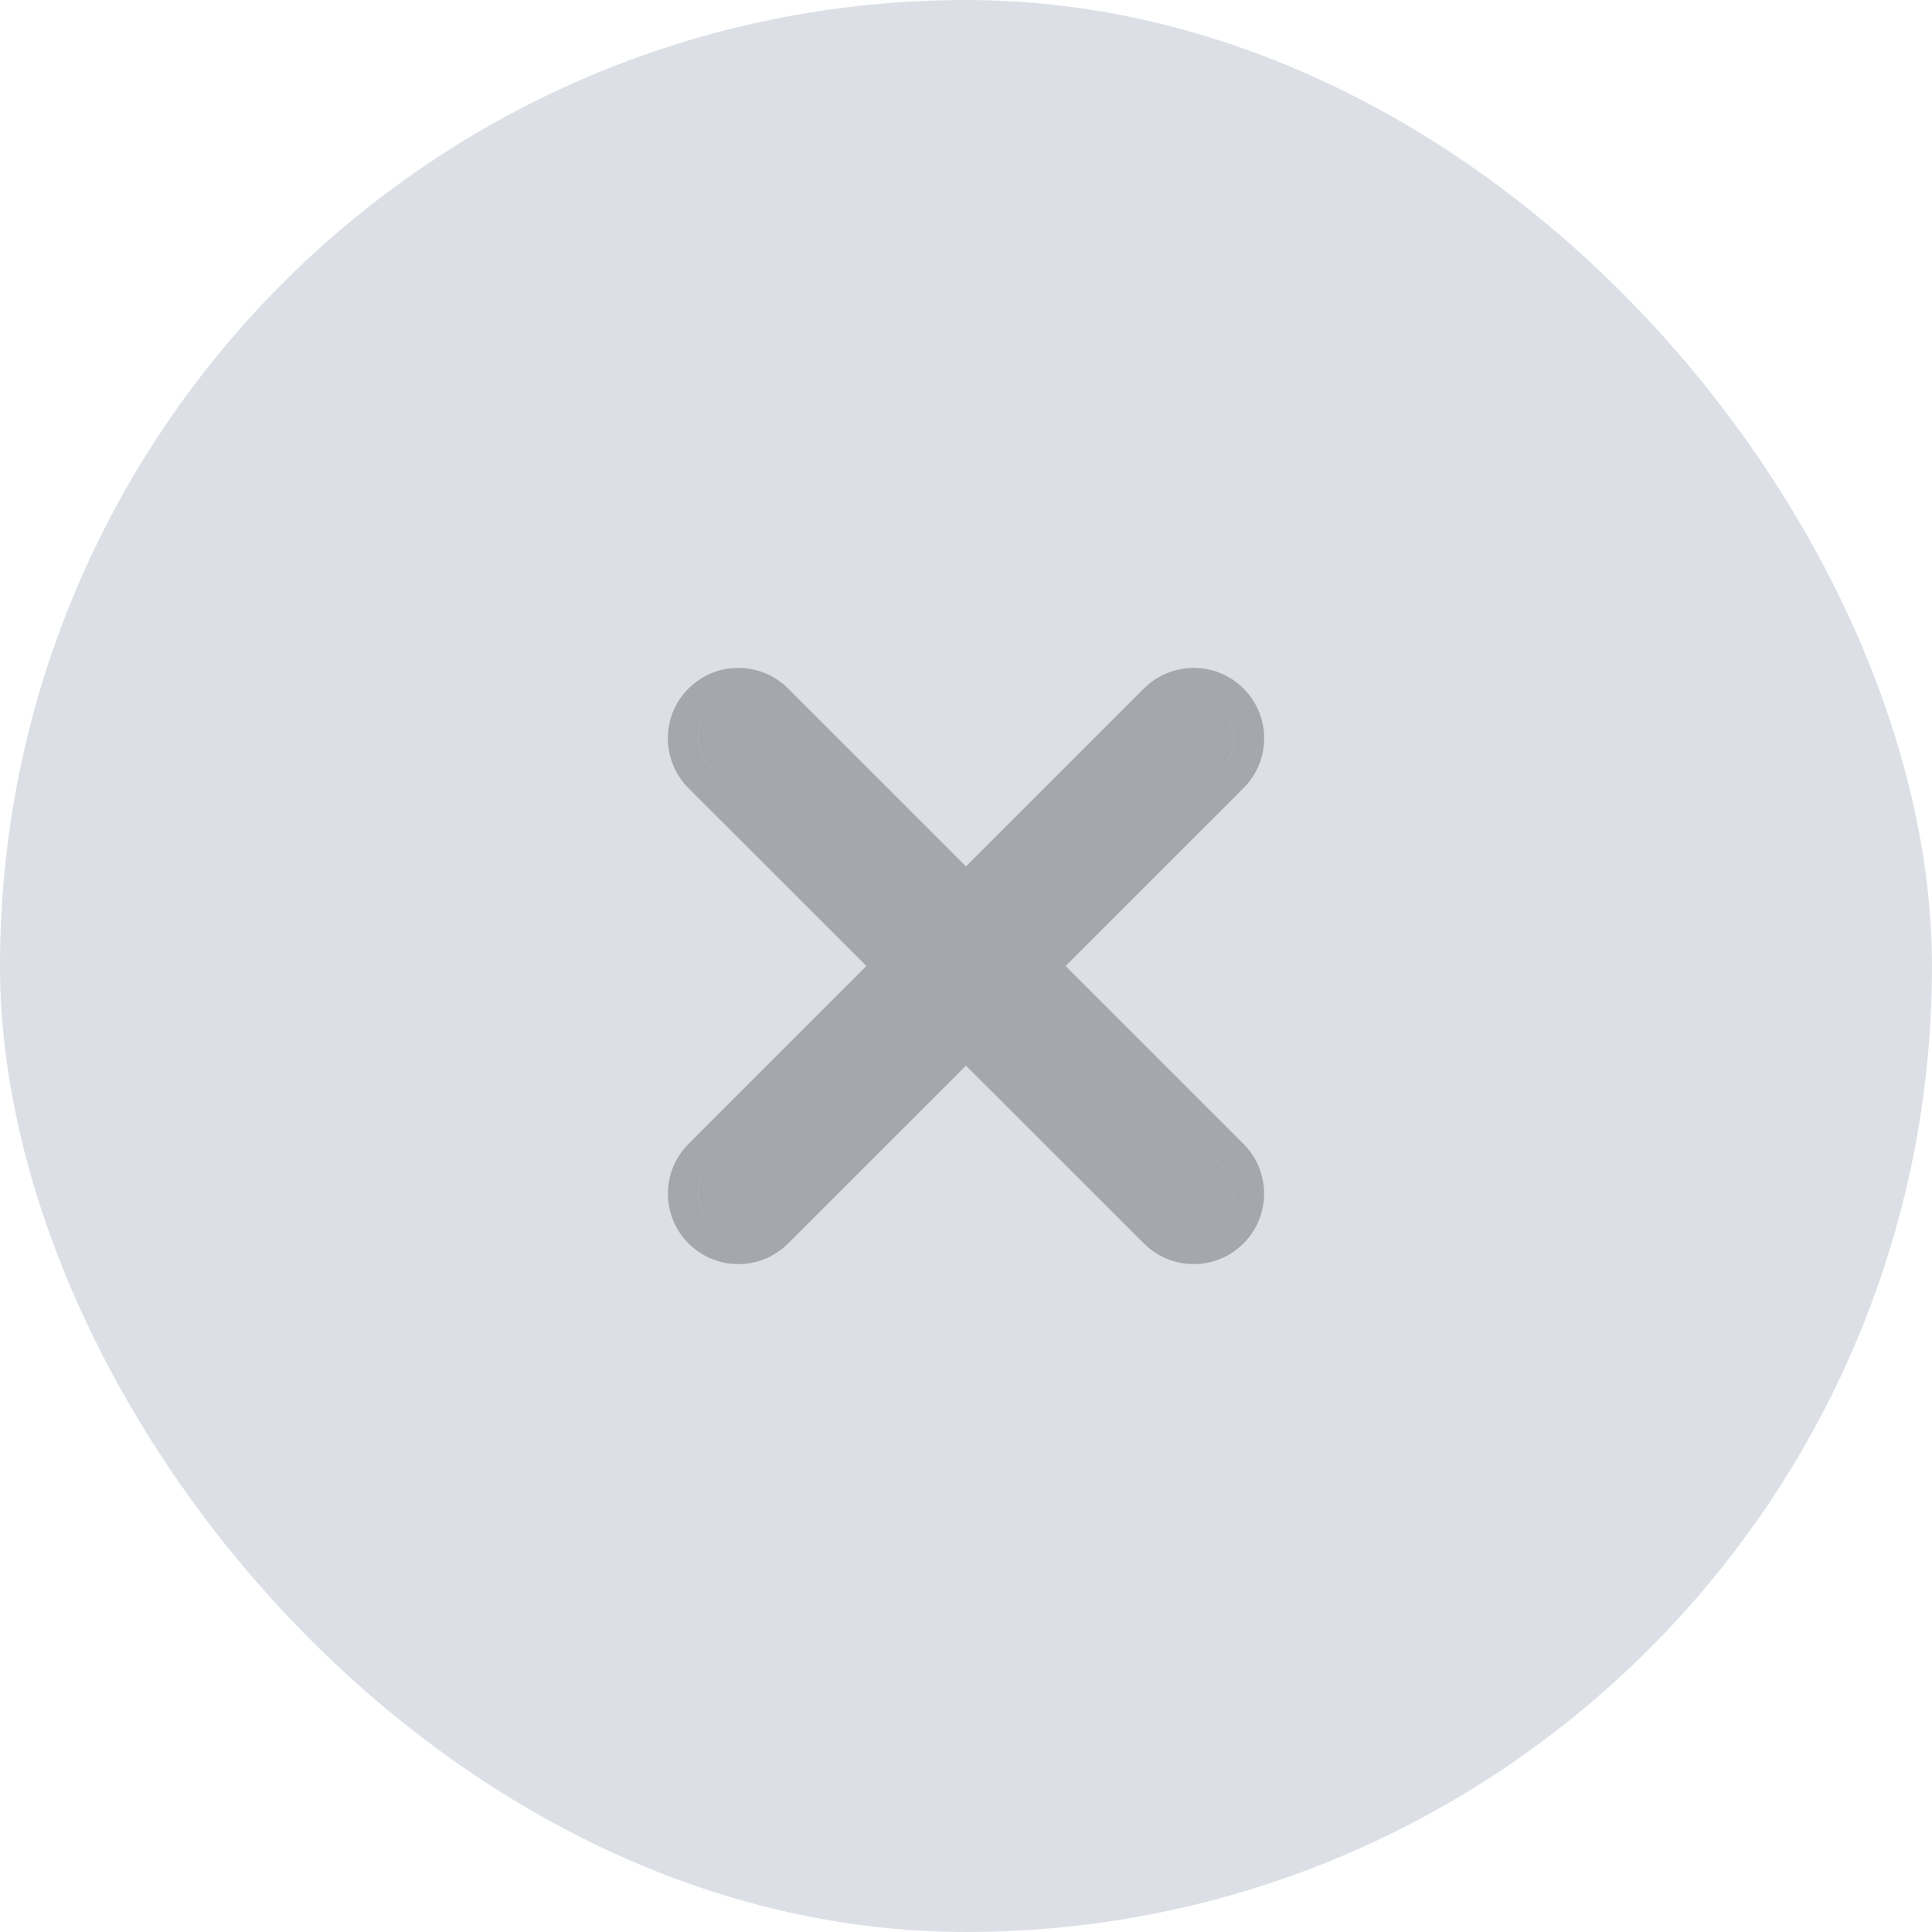 <svg width="32" height="32" viewBox="0 0 32 32" fill="none" xmlns="http://www.w3.org/2000/svg">
<rect width="32" height="32" rx="16" fill="#A0ABBB" fill-opacity="0.36"/>
<g opacity="0.8">
<path d="M20.242 20.243C20.503 19.982 20.503 19.56 20.242 19.3L16.943 16L20.243 12.7C20.503 12.44 20.503 12.018 20.243 11.757C19.983 11.497 19.561 11.497 19.3 11.757L16 15.058L12.7 11.757C12.439 11.497 12.017 11.497 11.757 11.757C11.497 12.018 11.497 12.44 11.757 12.7L15.057 16L11.758 19.3C11.498 19.56 11.498 19.982 11.758 20.243C12.018 20.503 12.44 20.503 12.701 20.243L16 16.943L19.299 20.243C19.56 20.503 19.982 20.503 20.242 20.243Z" fill="currentColor" fill-opacity="0.32"/>
<path d="M20.419 20.419C20.777 20.061 20.777 19.481 20.419 19.123L17.296 16L20.42 12.877C20.778 12.519 20.778 11.938 20.42 11.581C20.062 11.223 19.482 11.223 19.123 11.581L16 14.704L12.877 11.581C12.518 11.223 11.938 11.223 11.58 11.581C11.222 11.938 11.222 12.519 11.58 12.877L14.704 16L11.581 19.123C11.223 19.481 11.223 20.061 11.581 20.419C11.939 20.777 12.519 20.777 12.877 20.419L16 17.297L19.123 20.419C19.481 20.777 20.061 20.777 20.419 20.419Z" stroke="currentColor" stroke-opacity="0.32" stroke-width="0.5"/>
</g>
</svg>
